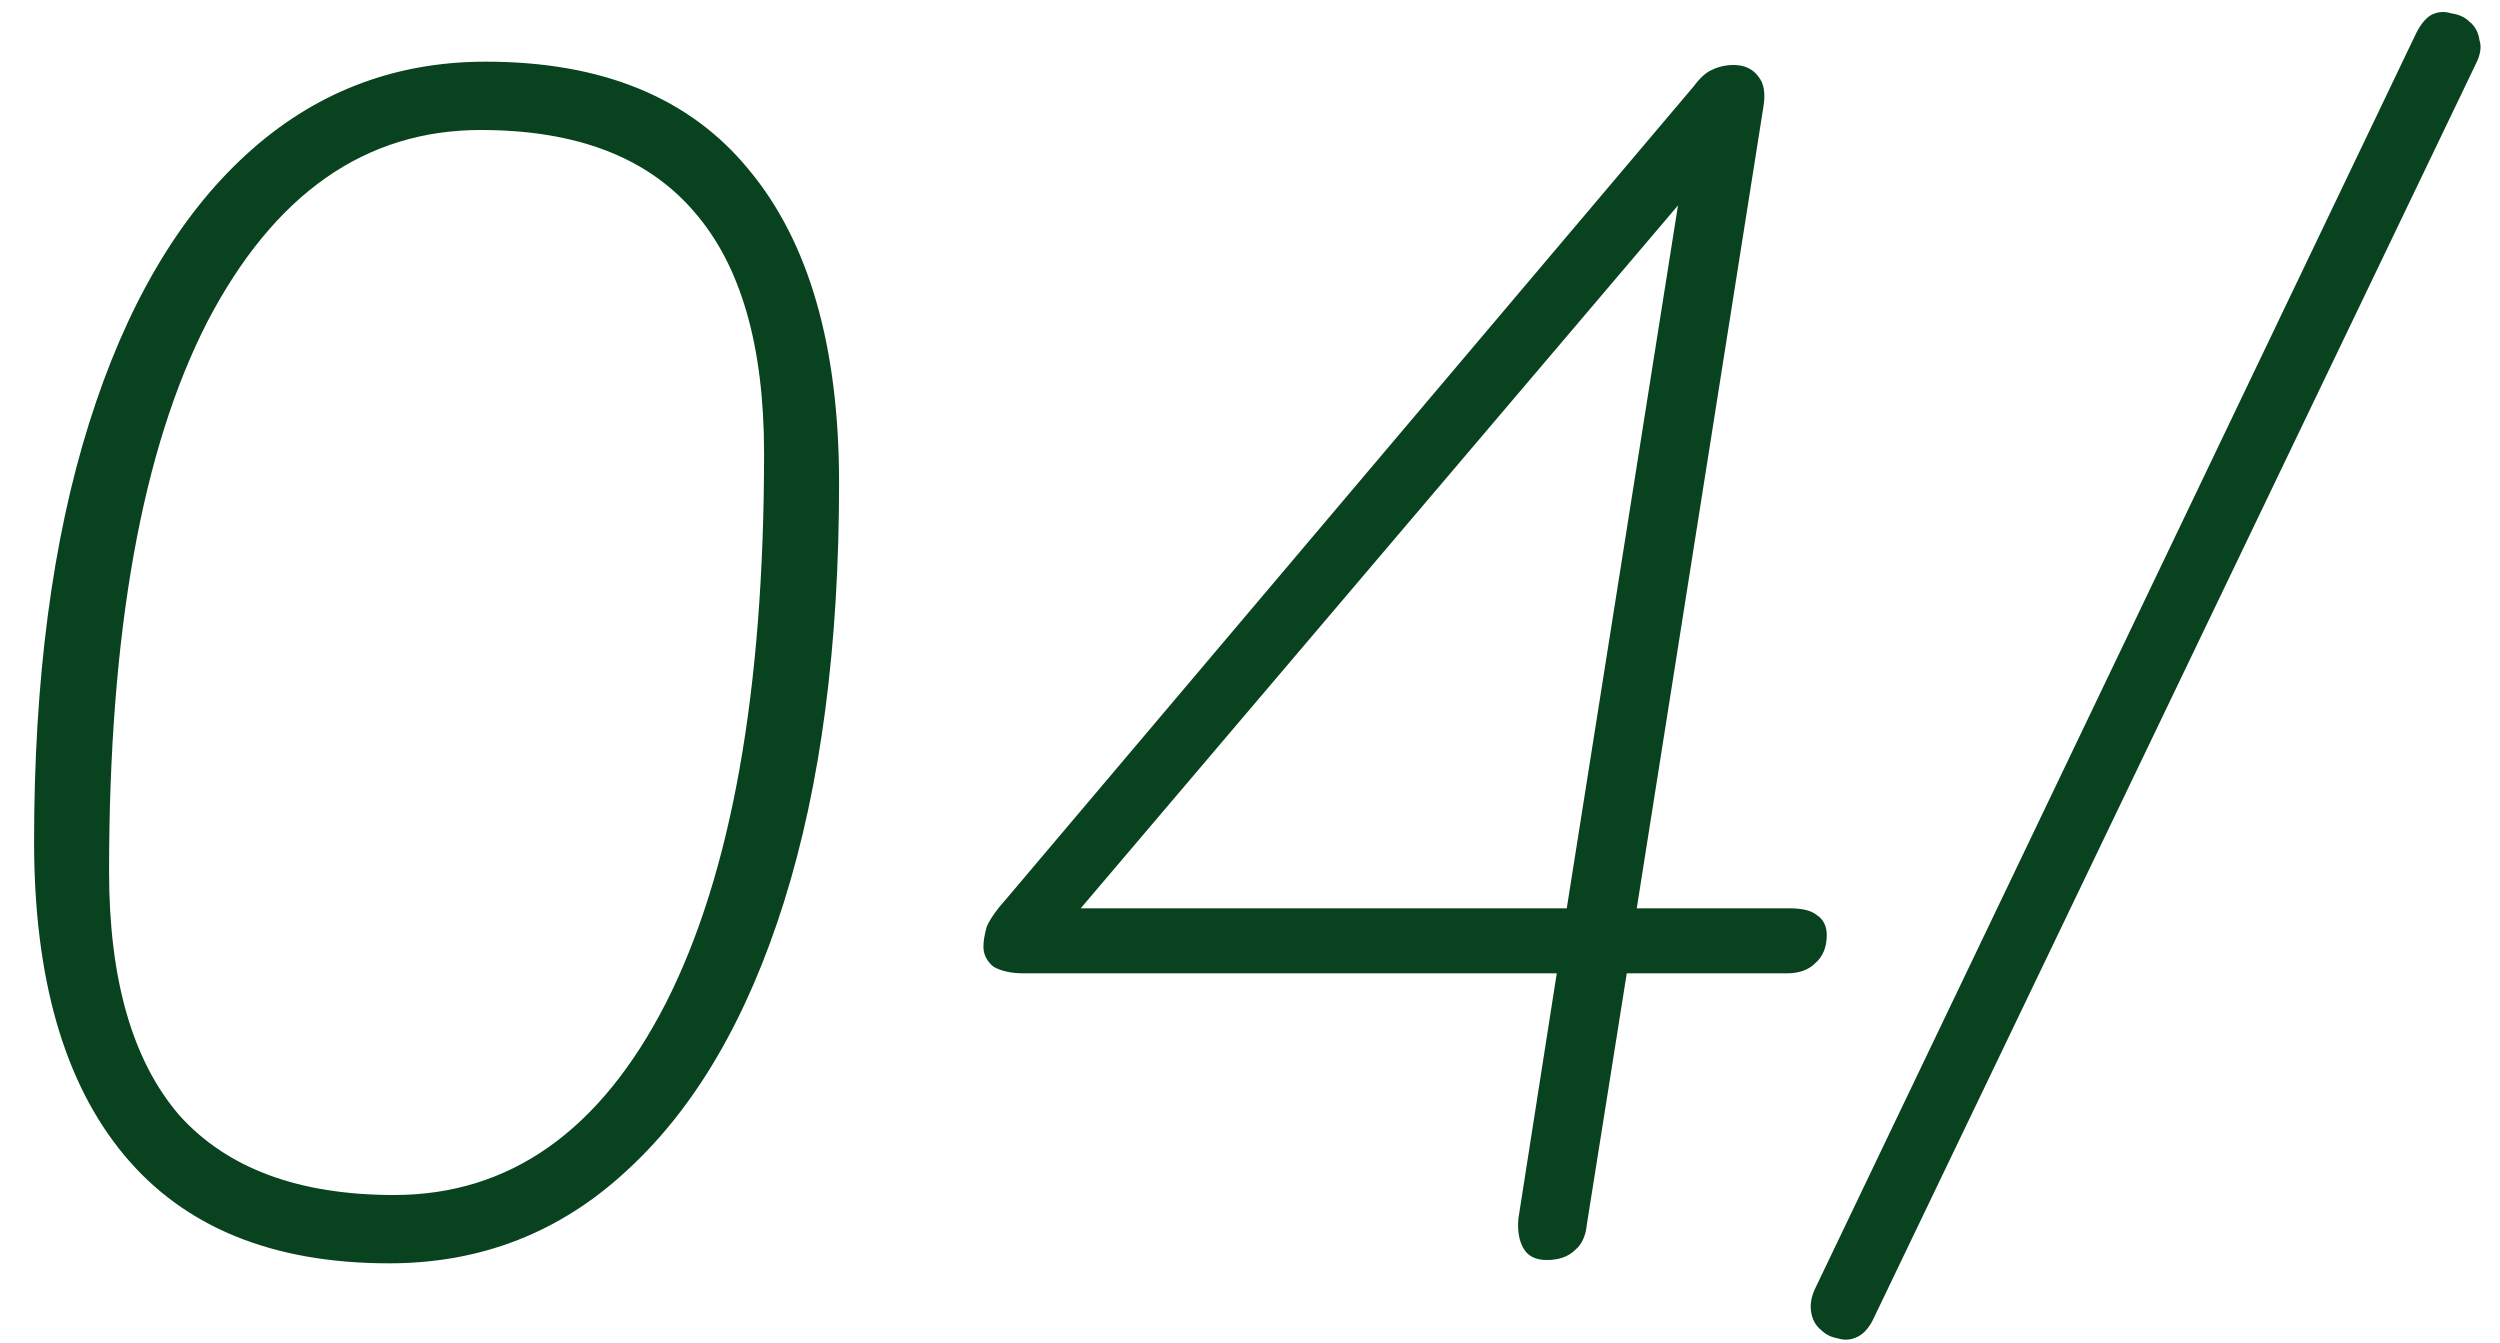 <svg width="54" height="29" viewBox="0 0 54 29" fill="none" xmlns="http://www.w3.org/2000/svg">
<path d="M8.404 27.288C5.884 27.288 3.976 26.508 2.68 24.948C1.384 23.388 0.736 21.132 0.736 18.18C0.736 14.676 1.132 11.664 1.924 9.144C2.716 6.624 3.844 4.692 5.308 3.348C6.772 2.004 8.5 1.332 10.492 1.332C13.012 1.332 14.908 2.112 16.18 3.672C17.476 5.232 18.124 7.488 18.124 10.44C18.124 13.944 17.728 16.956 16.936 19.476C16.144 21.996 15.016 23.928 13.552 25.272C12.112 26.616 10.396 27.288 8.404 27.288ZM8.512 25.812C11.008 25.812 12.964 24.432 14.38 21.672C15.796 18.888 16.504 14.928 16.504 9.792C16.504 7.464 16 5.724 14.992 4.572C13.984 3.396 12.448 2.808 10.384 2.808C7.888 2.808 5.92 4.188 4.48 6.948C3.064 9.708 2.356 13.668 2.356 18.828C2.356 21.156 2.86 22.908 3.868 24.084C4.9 25.236 6.448 25.812 8.512 25.812ZM33.41 27.216C33.17 27.216 33.002 27.132 32.906 26.964C32.81 26.796 32.774 26.58 32.798 26.316L33.626 21.024H22.106C21.842 21.024 21.626 20.976 21.458 20.88C21.314 20.76 21.242 20.616 21.242 20.448C21.242 20.328 21.266 20.184 21.314 20.016C21.386 19.848 21.53 19.644 21.746 19.404L36.578 1.872C36.722 1.68 36.854 1.56 36.974 1.512C37.118 1.44 37.274 1.404 37.442 1.404C37.682 1.404 37.862 1.488 37.982 1.656C38.102 1.8 38.138 2.016 38.09 2.304L35.354 19.62H38.666C38.93 19.62 39.122 19.668 39.242 19.764C39.386 19.86 39.458 20.004 39.458 20.196C39.458 20.46 39.374 20.664 39.206 20.808C39.062 20.952 38.858 21.024 38.594 21.024H35.138L34.274 26.46C34.25 26.7 34.166 26.88 34.022 27C33.878 27.144 33.674 27.216 33.41 27.216ZM33.842 19.62L36.434 3.24H37.262L23.006 20.016L23.042 19.62H33.842ZM40.488 28.44C40.392 28.656 40.272 28.8 40.128 28.872C39.984 28.944 39.84 28.956 39.696 28.908C39.552 28.884 39.432 28.824 39.336 28.728C39.216 28.632 39.144 28.5 39.12 28.332C39.096 28.188 39.12 28.032 39.192 27.864L52.188 0.72C52.284 0.528 52.392 0.396 52.512 0.324C52.656 0.252 52.8 0.24 52.944 0.288C53.112 0.312 53.244 0.372 53.34 0.468C53.46 0.564 53.532 0.696 53.556 0.864C53.604 1.008 53.58 1.176 53.484 1.368L40.488 28.44Z" fill="#08421F"/>
</svg>
